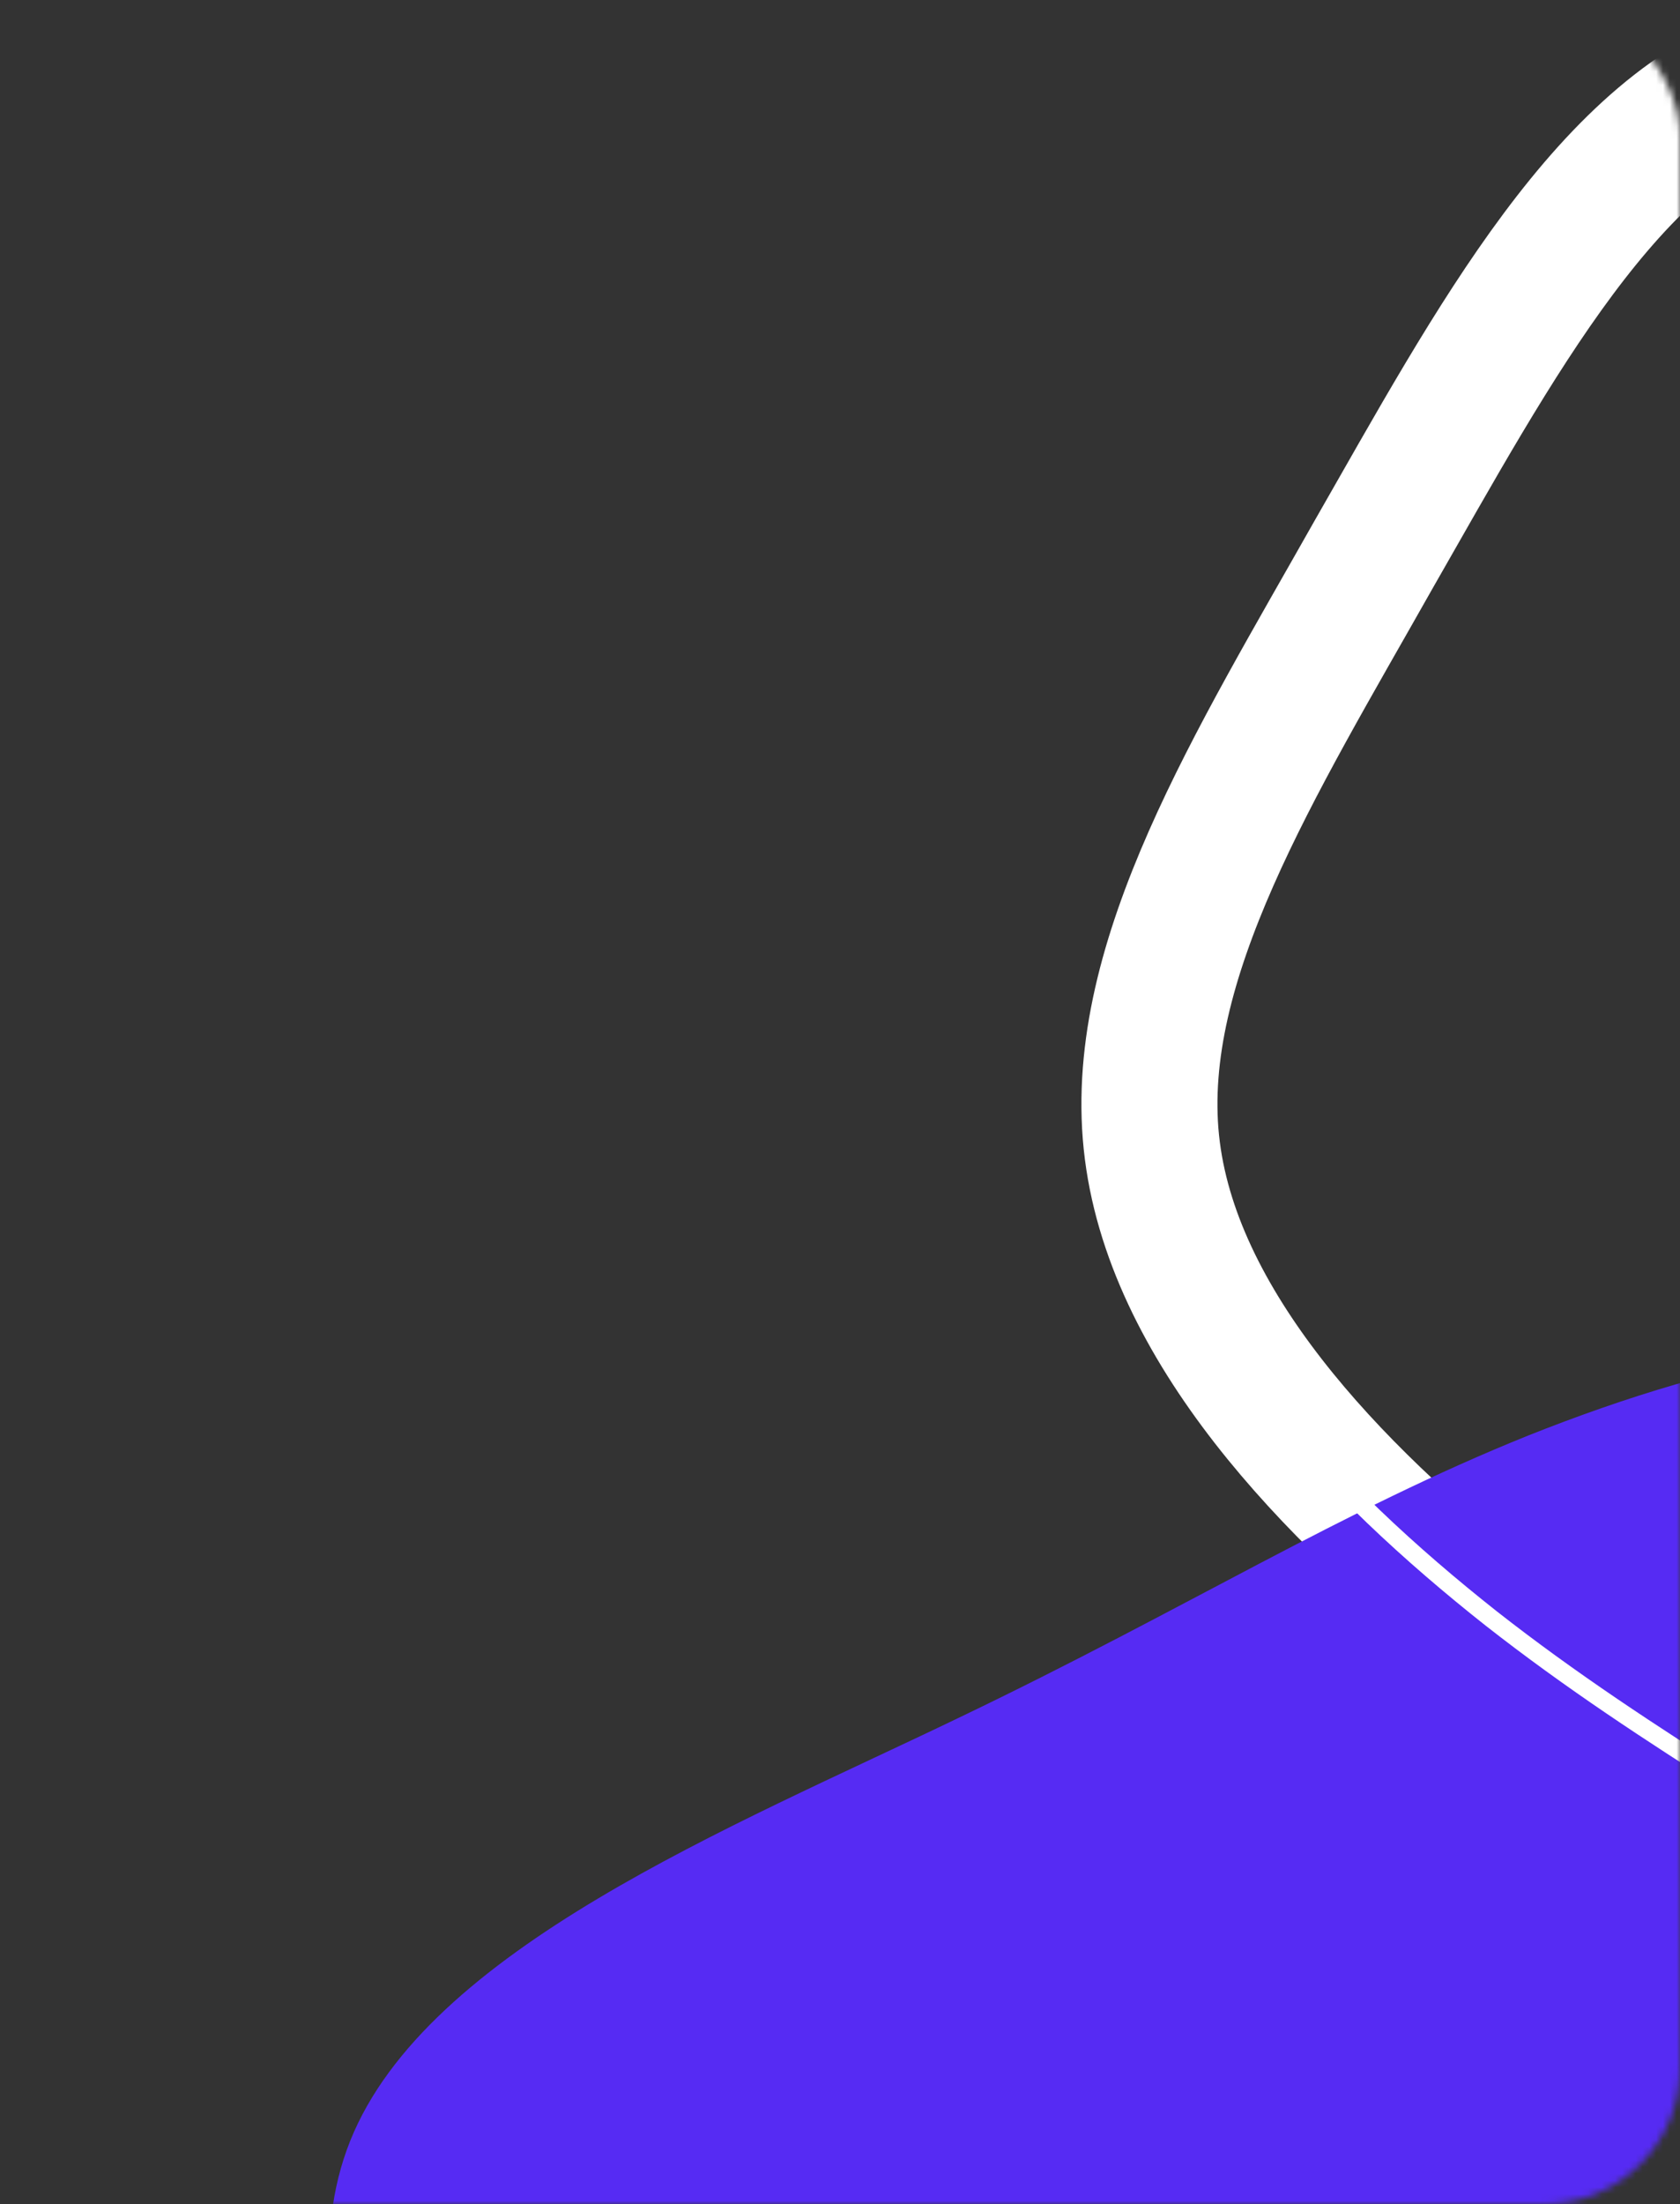 <svg width="247" height="324" viewBox="0 0 247 324" fill="none" xmlns="http://www.w3.org/2000/svg">
<rect x="0" y="0" width="247" height="324" fill="#333333" stroke="none"/>
<mask id="mask0_42_1699" style="mask-type:alpha" maskUnits="userSpaceOnUse" x="0" y="0" width="247" height="324">
<rect width="247" height="324" rx="20" fill="#3872EB"/>
</mask>
<g mask="url(#mask0_42_1699)">
<path d="M219.258 237.911C195.702 219.294 172.047 194.672 169.277 167.871C166.507 141.071 184.563 112.316 201.971 81.478C219.602 50.699 236.75 18.118 261.903 10.601C287.056 3.084 320.214 20.631 351.521 33.386C382.829 46.142 412.345 53.883 433.713 72.643C455.082 91.403 468.808 121.077 473.699 153.458C478.426 185.555 474.482 220.642 461.326 257.14C448.169 293.638 425.741 331.771 395.692 336.09C365.642 340.409 327.805 310.632 296.987 289.632C266.392 268.691 242.65 256.246 219.258 237.911Z" stroke="white" stroke-width="20" stroke-miterlimit="10" stroke-linecap="round"/>
<path d="M224.725 210.99C252.626 199.897 285.777 191.723 310.372 202.725C334.966 213.726 350.84 243.74 368.843 274.235C386.683 304.894 406.325 336.035 400.258 361.576C394.192 387.118 362.417 407.06 335.717 427.795C309.016 448.531 287.555 470.222 260.624 479.347C233.692 488.472 201.131 485.523 170.643 473.569C140.482 461.613 112.068 440.654 87.038 411.012C62.008 381.369 40.198 342.879 51.483 314.696C62.767 286.512 107.473 268.633 141.069 252.444C174.502 236.418 197.151 222.081 224.725 210.99Z" fill="#562BF3"/>
<path d="M219.258 237.911C195.702 219.294 172.047 194.672 169.277 167.871C166.507 141.071 184.563 112.316 201.971 81.478C219.602 50.699 236.75 18.118 261.903 10.601C287.056 3.084 320.214 20.631 351.521 33.386C382.829 46.142 412.345 53.883 433.713 72.643C455.082 91.403 468.808 121.077 473.699 153.458C478.426 185.555 474.482 220.642 461.326 257.14C448.169 293.638 425.741 331.771 395.692 336.09C365.642 340.409 327.805 310.632 296.987 289.632C266.392 268.691 242.65 256.246 219.258 237.911Z" stroke="white" stroke-width="2.667" stroke-miterlimit="10" stroke-linecap="round"/>
</g>
</svg>
